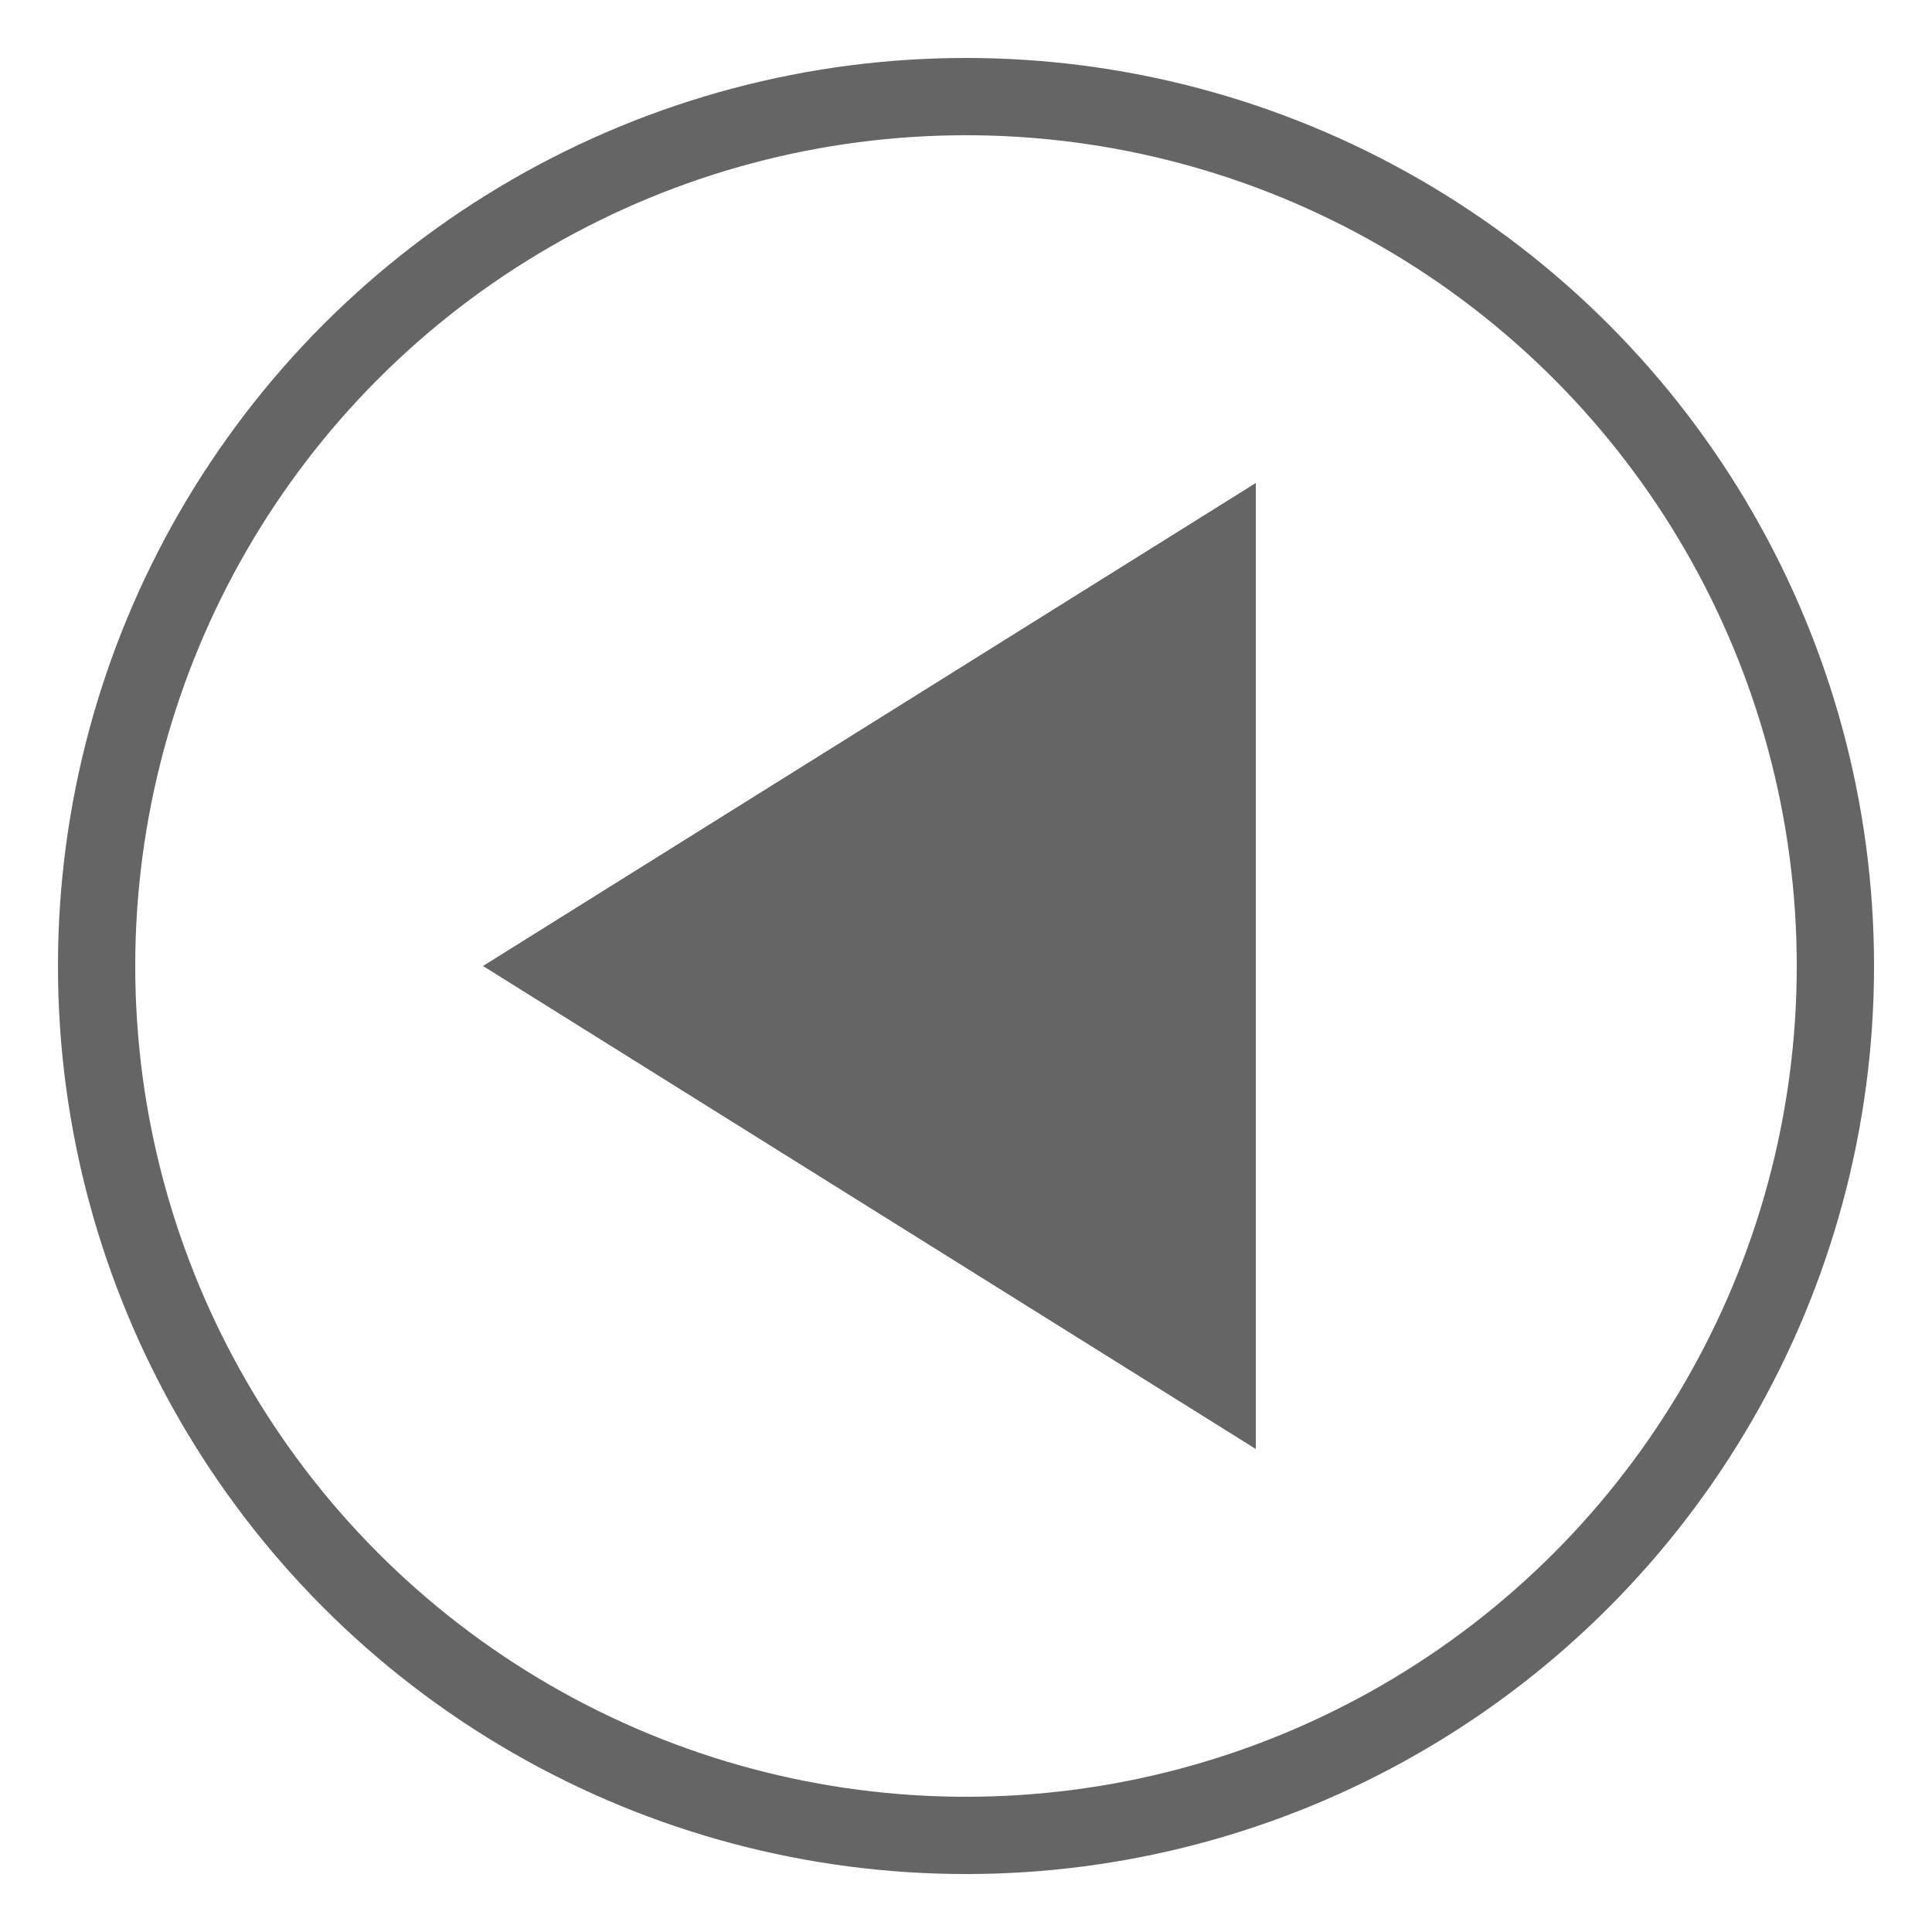 <svg xmlns="http://www.w3.org/2000/svg" width="100" height="100" viewBox="0 0 100 100">
  <circle cx="50" cy="50" r="45" stroke="#656565" stroke-width="4" fill="none" />
  <polygon points="65,25 65,75 25,50" fill="#656565" />
</svg>